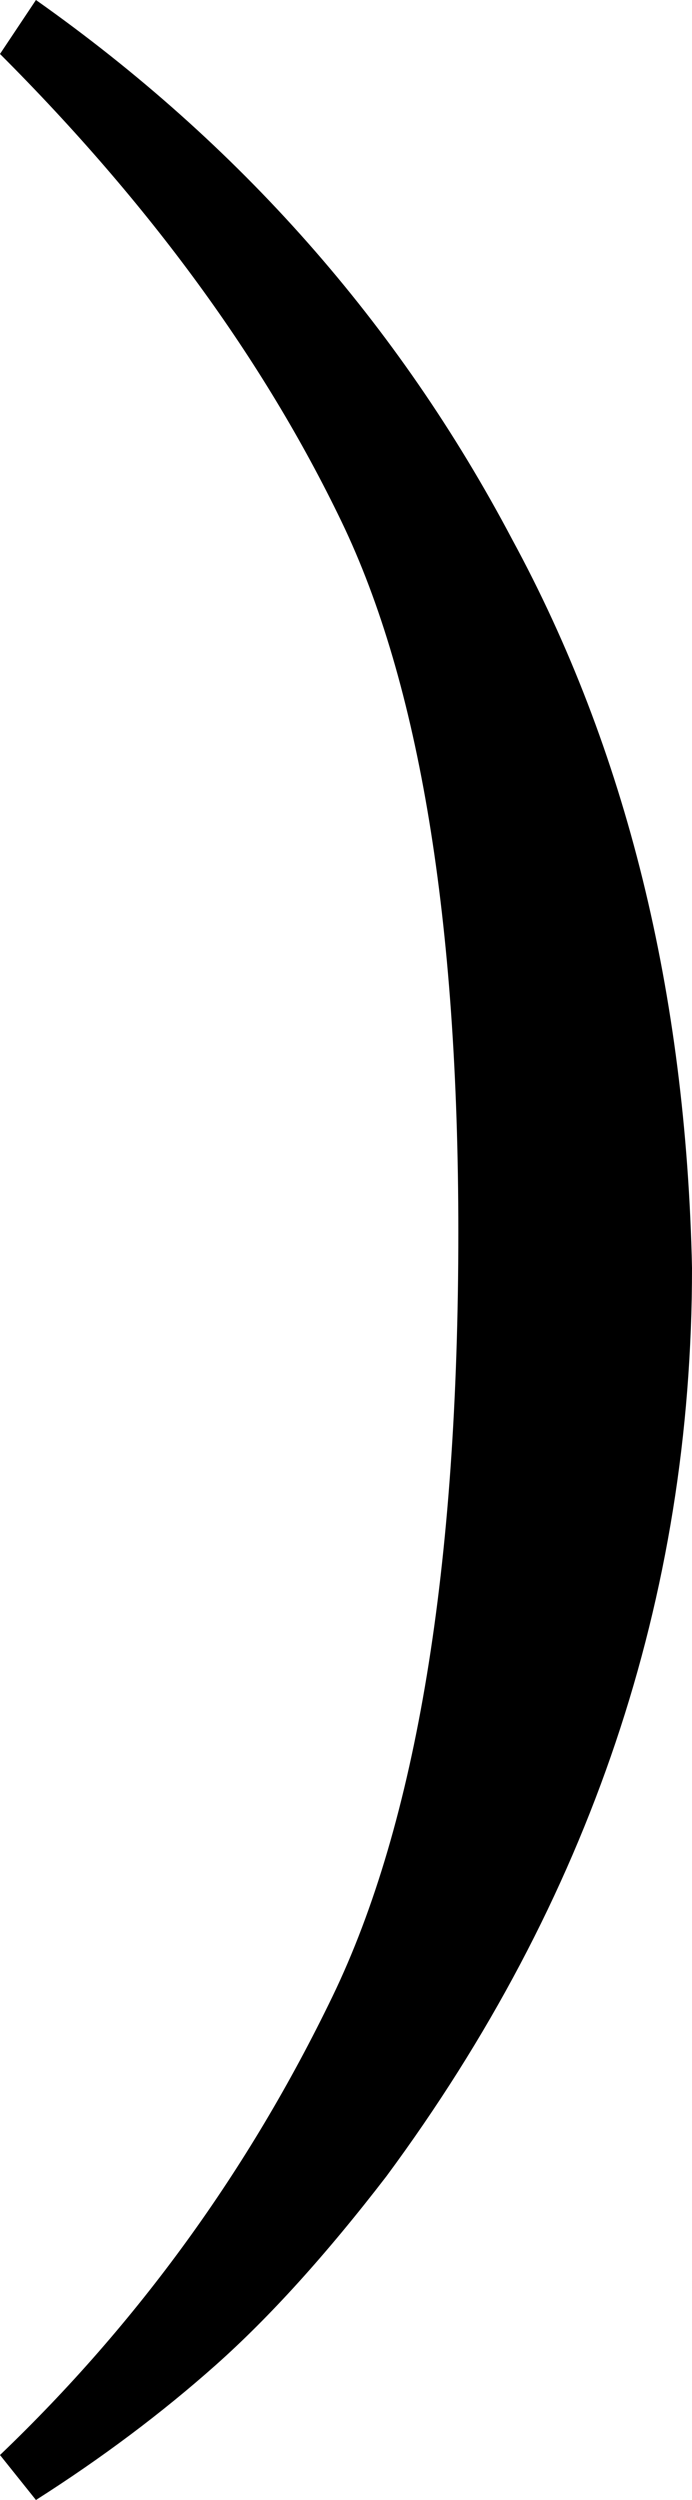 <?xml version="1.0" encoding="UTF-8" standalone="no"?>
<svg xmlns:xlink="http://www.w3.org/1999/xlink" height="13.9px" width="3.85px" xmlns="http://www.w3.org/2000/svg">
  <g transform="matrix(1.0, 0.0, 0.0, 1.0, 0.0, 0.0)">
    <path d="M0.2 0.0 Q1.9 1.2 2.85 3.0 3.8 4.75 3.85 7.05 3.85 9.8 2.15 12.1 1.65 12.75 1.2 13.15 0.75 13.55 0.2 13.9 L0.0 13.65 Q1.15 12.55 1.85 11.1 2.55 9.65 2.55 6.85 2.55 4.25 1.9 2.9 1.25 1.55 0.0 0.3 L0.2 0.0" fill="#000000" fill-rule="evenodd" stroke="none"/>
  </g>
</svg>
